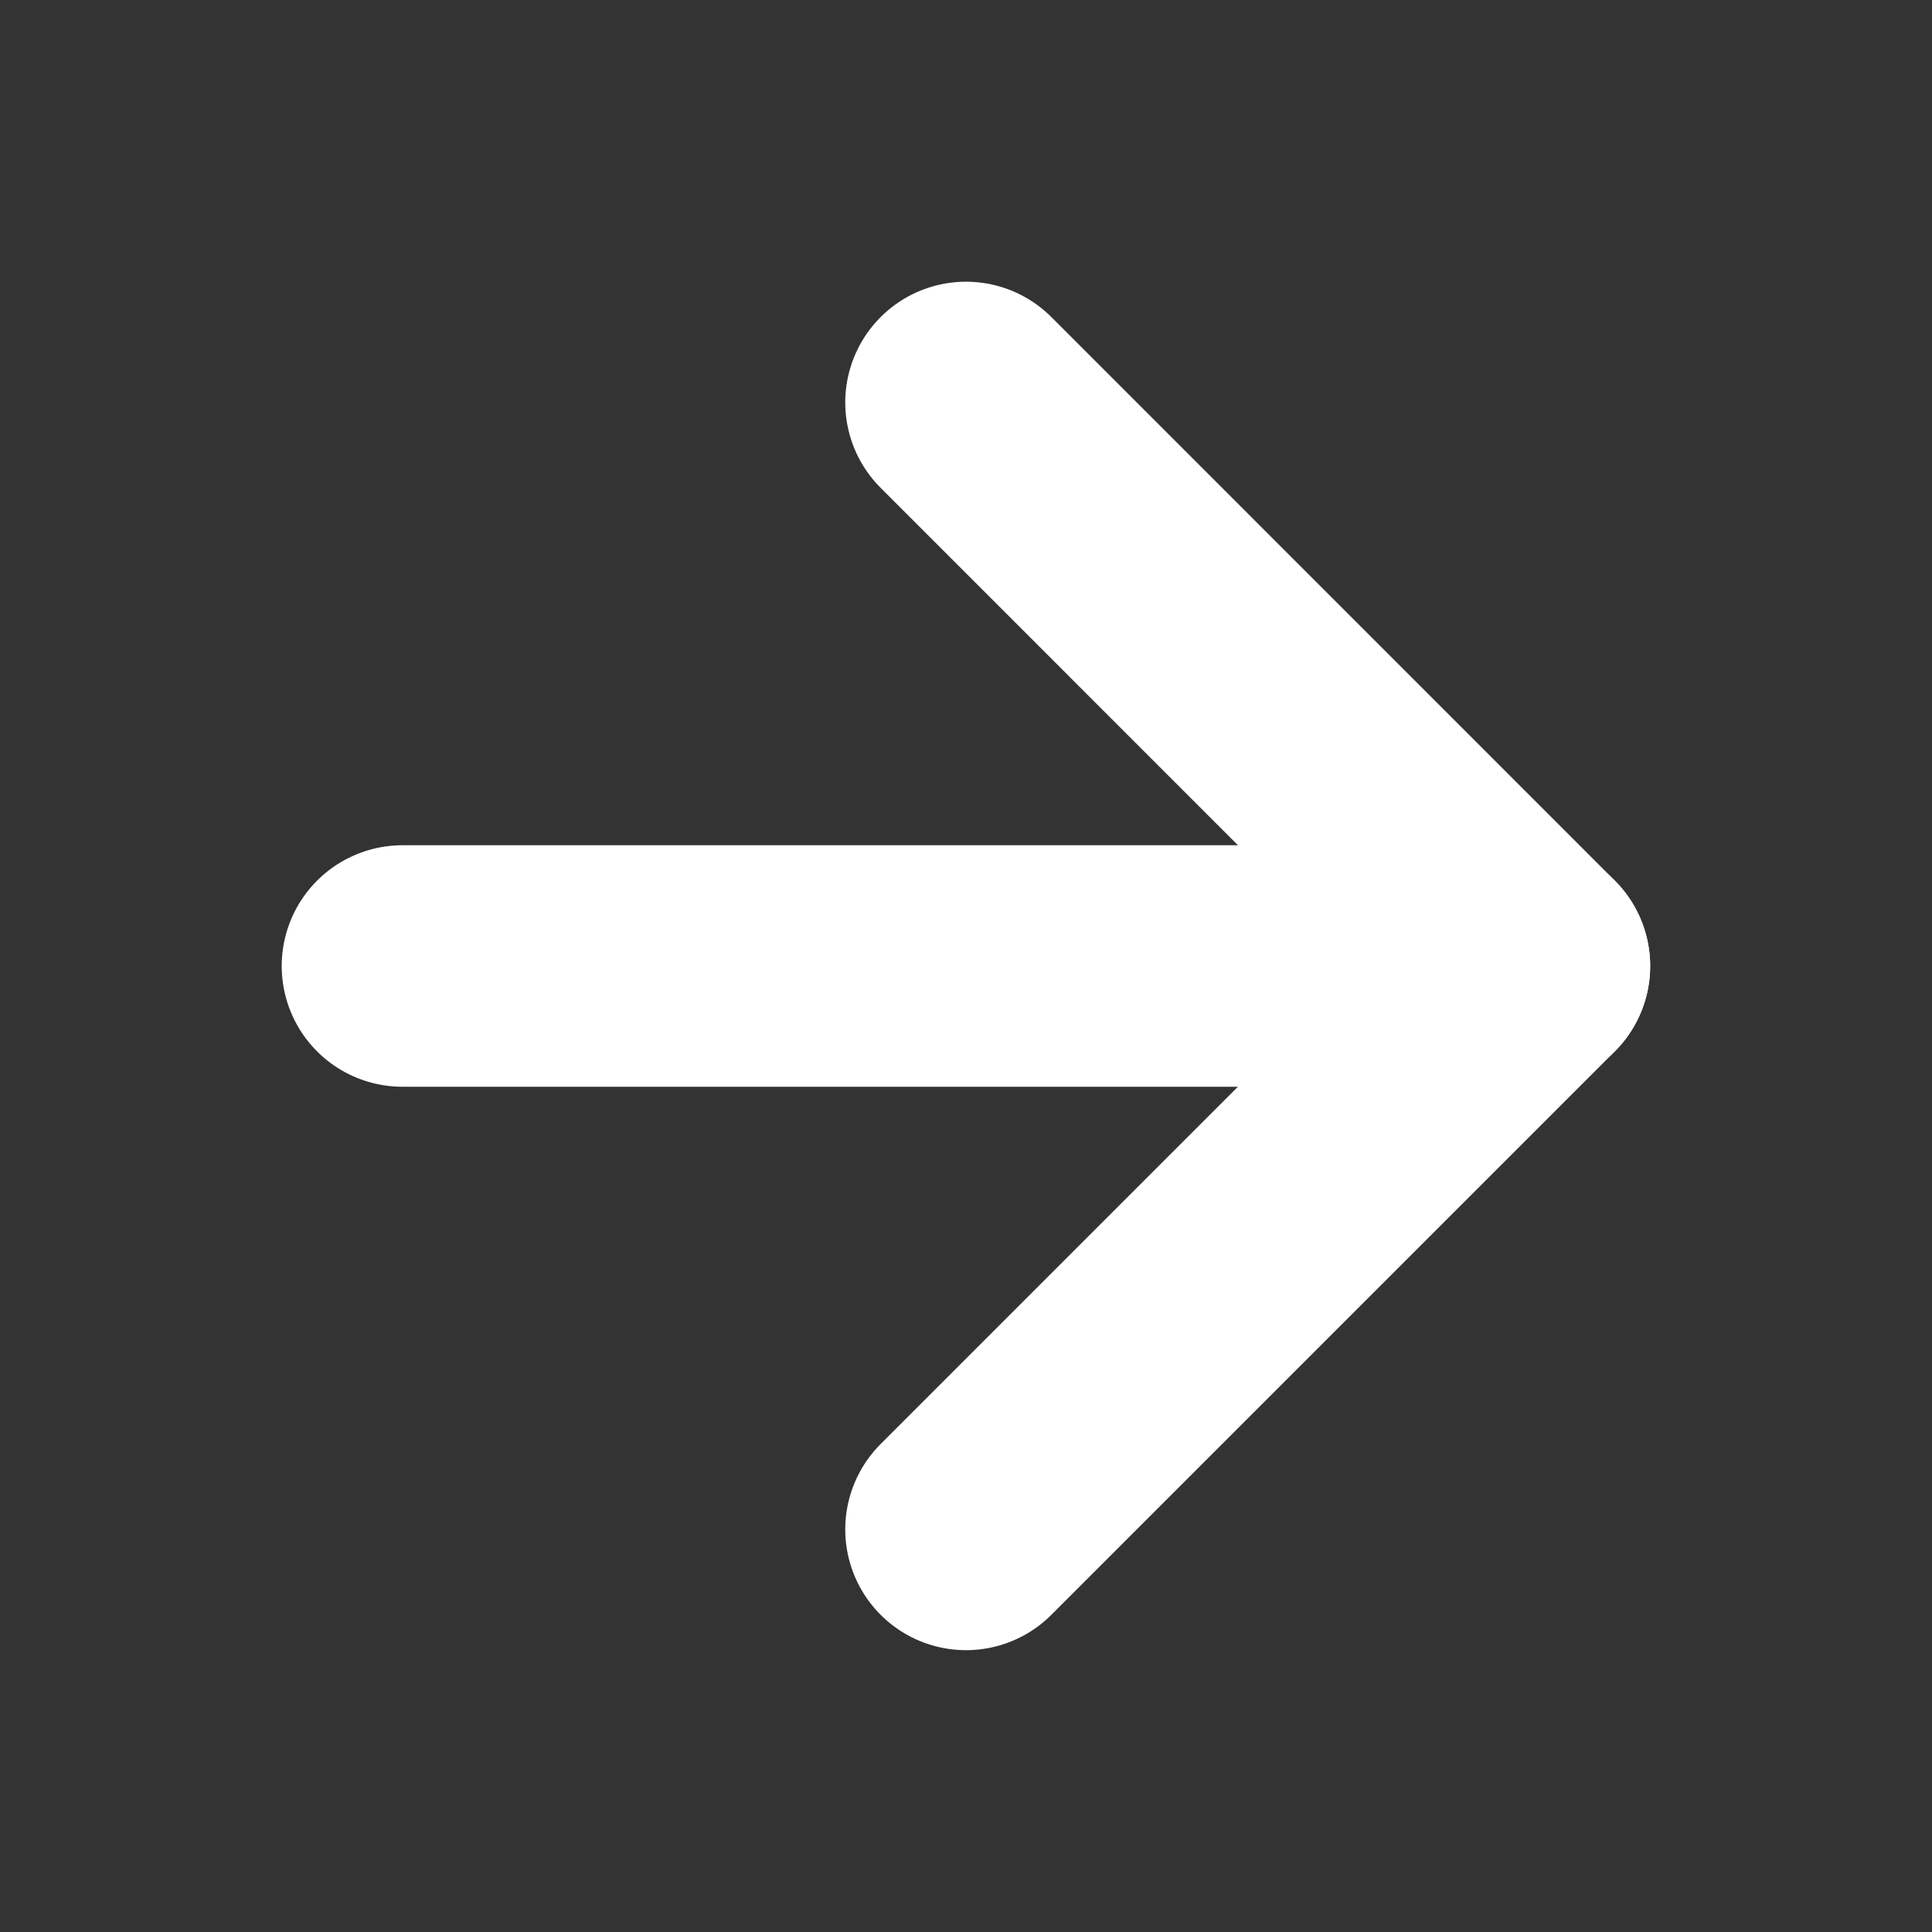 <svg width="16" height="16" viewBox="0 0 16 16" fill="none" xmlns="http://www.w3.org/2000/svg">
<rect x="0" y="0" width="16" height="16" fill="#333333" stroke="none"/>
<path d="M3.333 8H12.666" stroke="white" stroke-width="2" stroke-linecap="round" stroke-linejoin="round"/>
<path d="M8 12.666L12.666 8L8 3.333" stroke="white" stroke-width="2" stroke-linecap="round" stroke-linejoin="round"/>
</svg>
